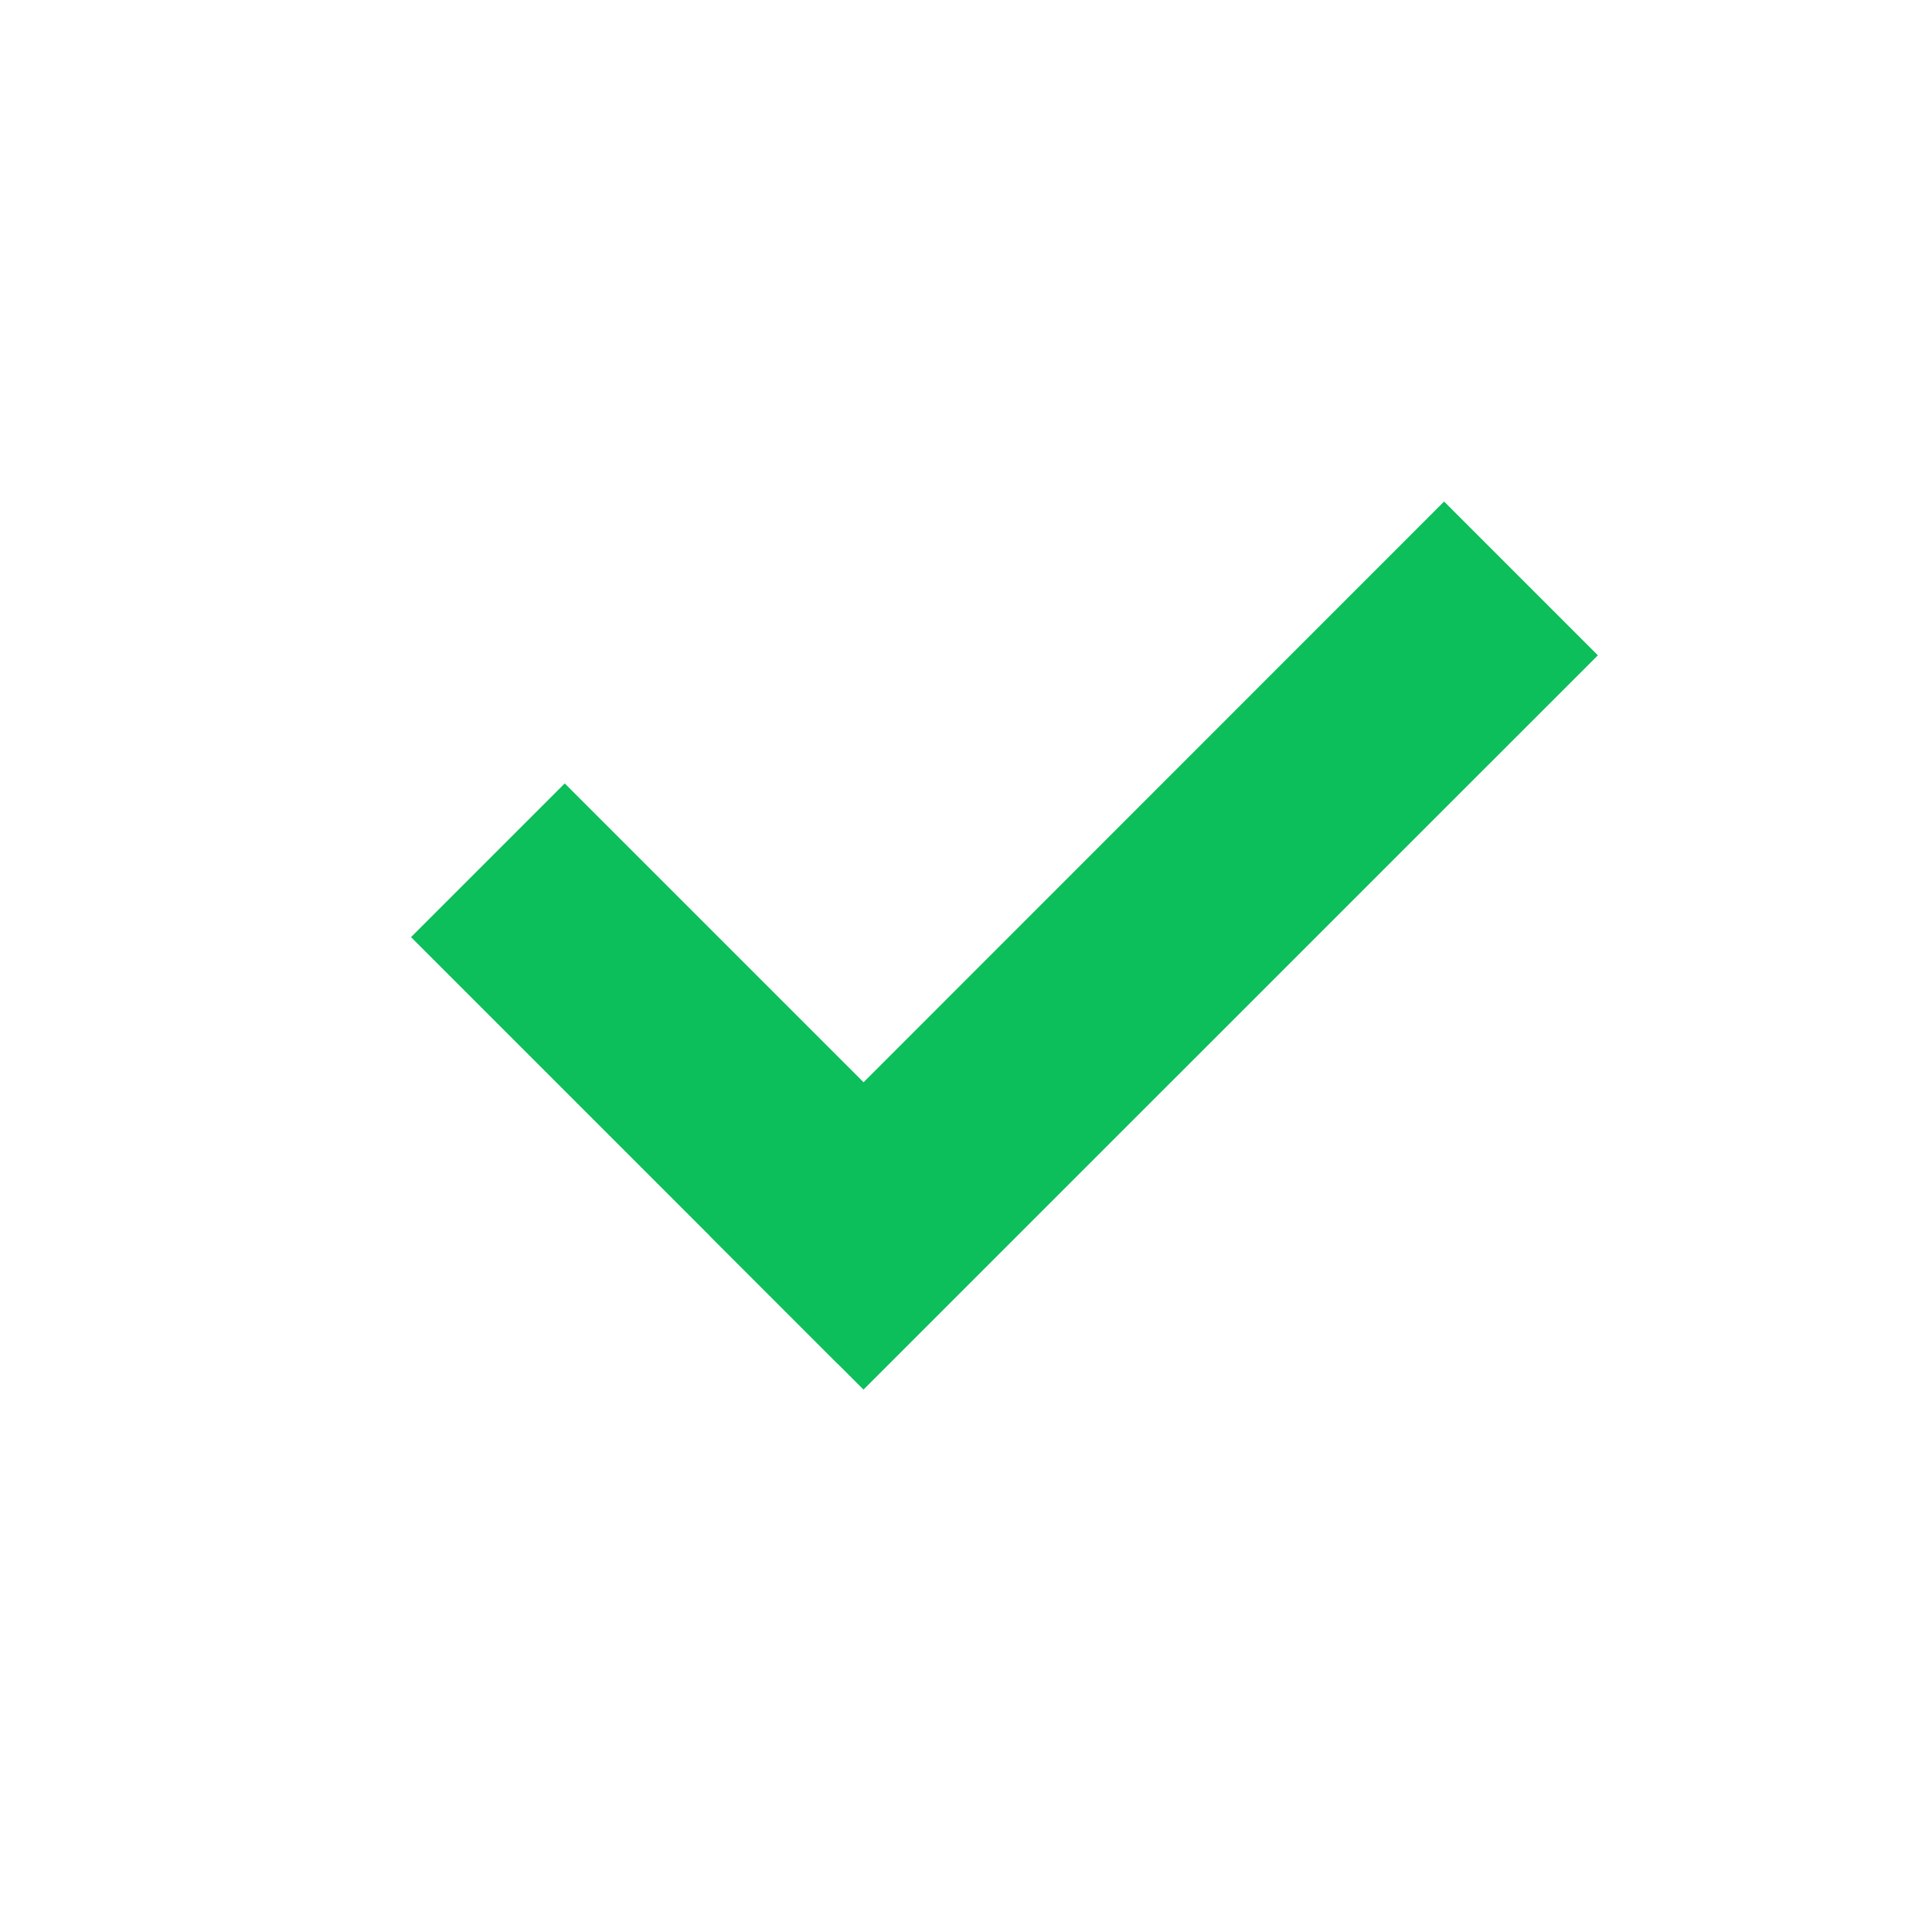 <svg width="16" height="16" viewBox="0 0 16 16" fill="none" xmlns="http://www.w3.org/2000/svg"><path fill-rule="evenodd" clip-rule="evenodd" d="M11.96 4.154l1.273 1.273-6.082 6.081-1.272-1.272 6.08-6.082z" fill="#0CBF5B"/><path fill-rule="evenodd" clip-rule="evenodd" d="M4.677 6.488l3.535 3.535-1.273 1.273-3.535-3.535 1.273-1.273z" fill="#0CBF5B"/></svg>